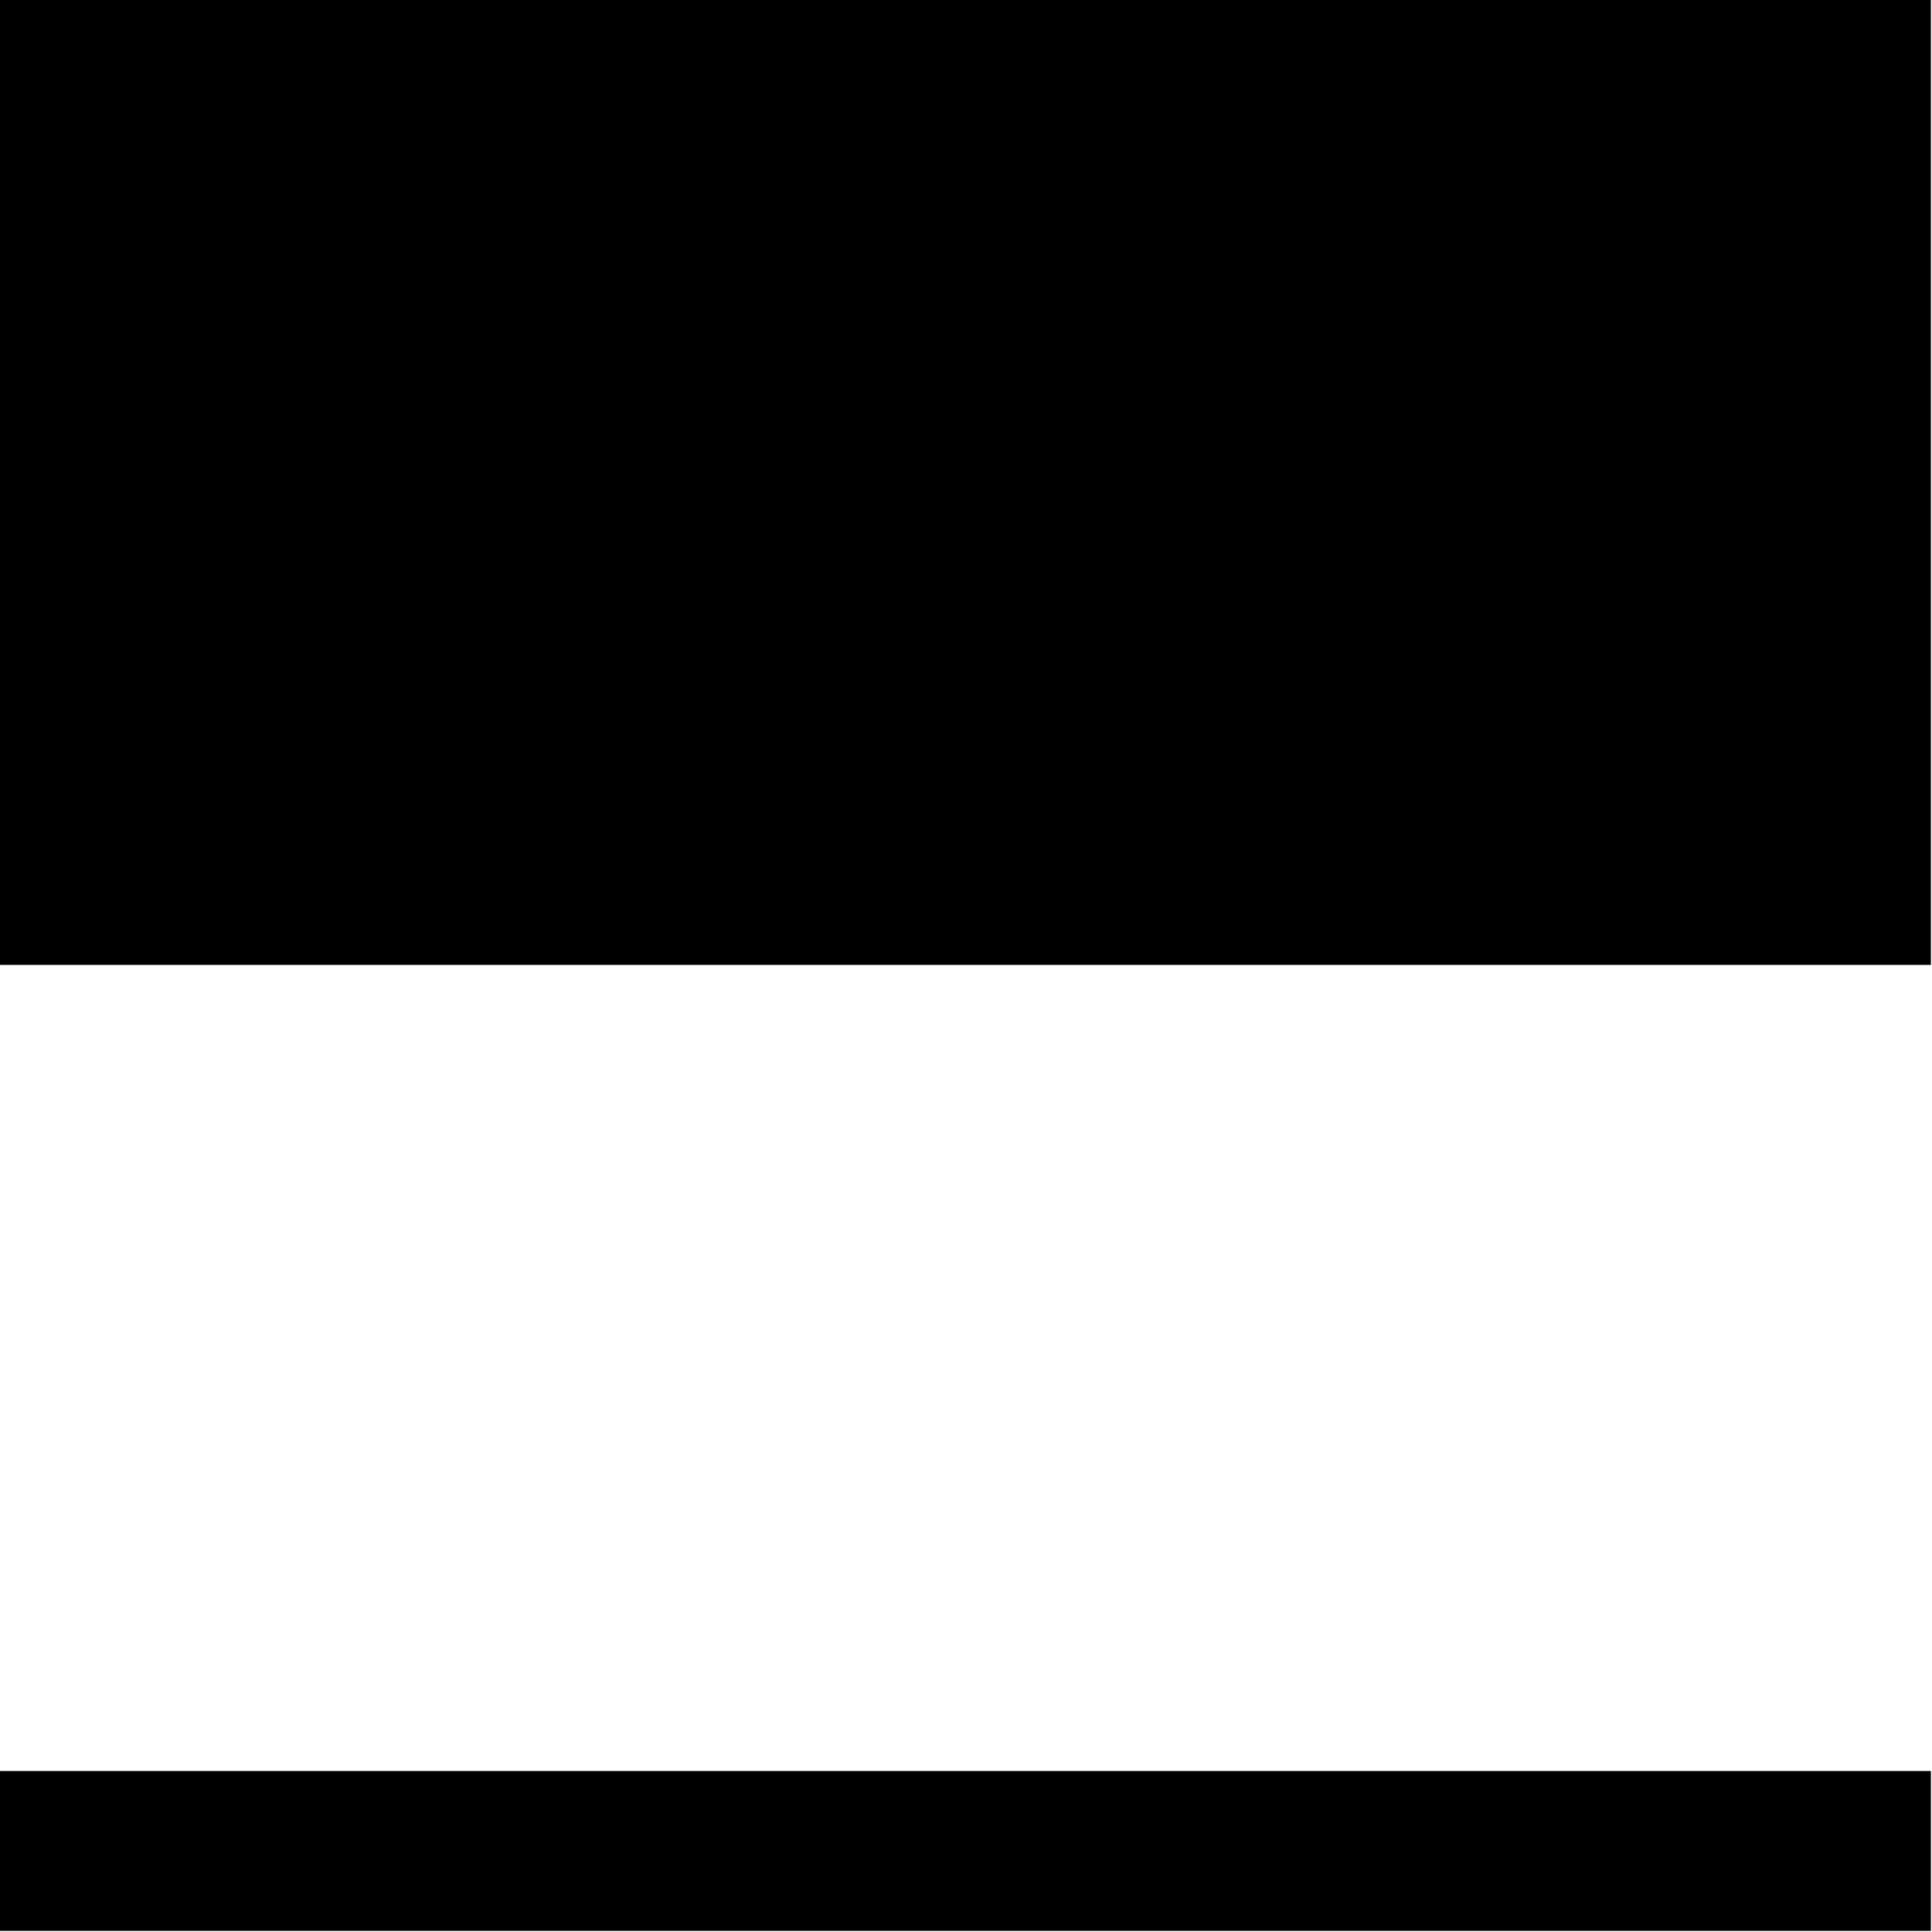 <svg xmlns="http://www.w3.org/2000/svg" width="1.2in" height="1.2in" fill-rule="evenodd" stroke-linecap="round" preserveAspectRatio="none" viewBox="0 0 1728 1728"><style>.brush1{fill:#000}.pen1{stroke:none}</style><path d="M0 0h1727v863H0V0z" class="pen1 brush1"/><path fill="none" d="M0 0h1727v863H0V0" class="pen1"/><path d="M0 1584h1727v143H0v-143z" class="pen1 brush1"/><path fill="none" d="M0 1584h1727v143H0v-143" class="pen1"/></svg>

